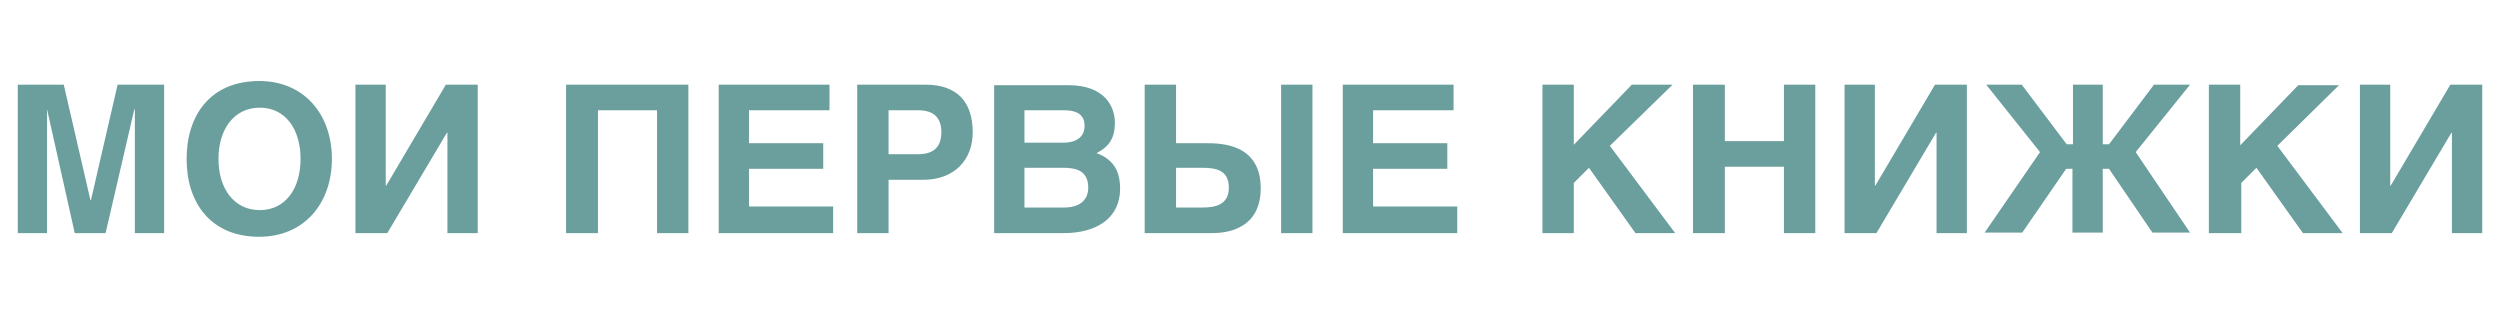 <?xml version="1.0" encoding="utf-8"?>
<!-- Generator: Adobe Illustrator 23.0.4, SVG Export Plug-In . SVG Version: 6.00 Build 0)  -->
<svg version="1.1" id="Calque_1" xmlns="http://www.w3.org/2000/svg" xmlns:xlink="http://www.w3.org/1999/xlink" x="0px" y="0px"
	 viewBox="0 0 478.3 61.4" style="enable-background:new 0 0 478.3 61.4;" xml:space="preserve">
<style type="text/css">
	.st0{fill:#6b9f9e;}
</style>
<g>
	<path class="st0" d="M451.5,44.6h6.1l11.4-19.2h0.1v19.2h5.8V16.2h-6.1l-11.4,19.3h-0.1V16.2h-5.8V44.6z M422.8,44.6h6V35l2.9-2.9
		l8.9,12.5h7.6l-12.5-16.7l11.8-11.6h-7.8l-11.1,11.5V16.2h-6V44.6z M402.4,16.2h-5.8v11.4h-1.2l-8.6-11.4H380l10.3,12.9l-10.6,15.4
		h7.2l8.4-12.2h1.2v12.2h5.8V32.3h1.2l8.3,12.2h7.2l-10.4-15.4L419,16.2h-6.9l-8.6,11.4h-1.2V16.2z M352.9,44.6h6.1l11.4-19.2h0.1
		v19.2h5.8V16.2h-6.1l-11.4,19.3h-0.1V16.2h-5.8V44.6z M323.9,44.6h6.1V31.9h11.3v12.7h6V16.2h-6V27h-11.3V16.2h-6.1V44.6z
		 M295.1,44.6h6V35l2.9-2.9l8.9,12.5h7.6l-12.5-16.7L320,16.2h-7.8l-11.1,11.5V16.2h-6V44.6z M256.9,44.6h21.9v-5.1h-16.1v-7.2h14.2
		v-4.9h-14.2v-6.3h15.4v-4.9h-21.2V44.6z M219,44.6h12.7c1.7,0,9.5,0,9.5-8.6c0-8.6-7.8-8.6-10.4-8.6H225V16.2h-6V44.6z M225,32.1
		h4.9c2.5,0,5.2,0.3,5.2,3.8c0,3.4-2.8,3.8-5,3.8H225V32.1z M245.1,44.6h6V16.2h-6V44.6z M196,21.1h7.6c2.1,0,3.9,0.6,3.9,3
		c0,2.3-1.9,3.2-4,3.2H196V21.1z M196,32.1h7.4c2.4,0,4.8,0.5,4.8,3.8c0,2.6-1.9,3.8-4.6,3.8H196V32.1z M190.2,44.6h13.3
		c6.5,0,10.8-3,10.8-8.5c0-2.4-0.6-5.4-4.5-6.8c2.5-1.3,3.5-3,3.5-5.8c0-3-1.8-7.2-8.9-7.2h-14.2V44.6z M170,21.1h5.7
		c2.7,0,4.4,1.2,4.4,4.2c0,3-1.7,4.2-4.4,4.2H170V21.1z M164,44.6h6V34.4h6.6c6,0,9.5-3.8,9.5-9.1c0-5.7-2.9-9.1-9-9.1H164V44.6z
		 M137.5,44.6h21.9v-5.1h-16.1v-7.2h14.2v-4.9h-14.2v-6.3h15.4v-4.9h-21.2V44.6z M108.3,44.6h6.1V21.1h11.3v23.5h6V16.2h-23.4V44.6z
		 M68,44.6h6.1l11.4-19.2h0.1v19.2h5.8V16.2h-6.1L73.9,35.5h-0.1V16.2H68V44.6z M49.7,40.2c-4.9,0-7.9-4.1-7.9-9.8s3-9.8,7.9-9.8
		c4.9,0,7.8,4.1,7.8,9.8S54.6,40.2,49.7,40.2 M35.7,30.4c0,8.4,4.6,14.9,13.9,14.9c8.6,0,13.9-6.4,13.9-14.9
		c0-8.5-5.3-14.9-13.9-14.9C40.3,15.5,35.7,22,35.7,30.4 M3.4,44.6h5.6V20.9H9l5.3,23.7h5.9l5.5-23.7h0.1v23.7h5.6V16.2h-8.9
		l-5.1,22.1h-0.1l-5.1-22.1H3.4V44.6z"/>
</g>
</svg>
